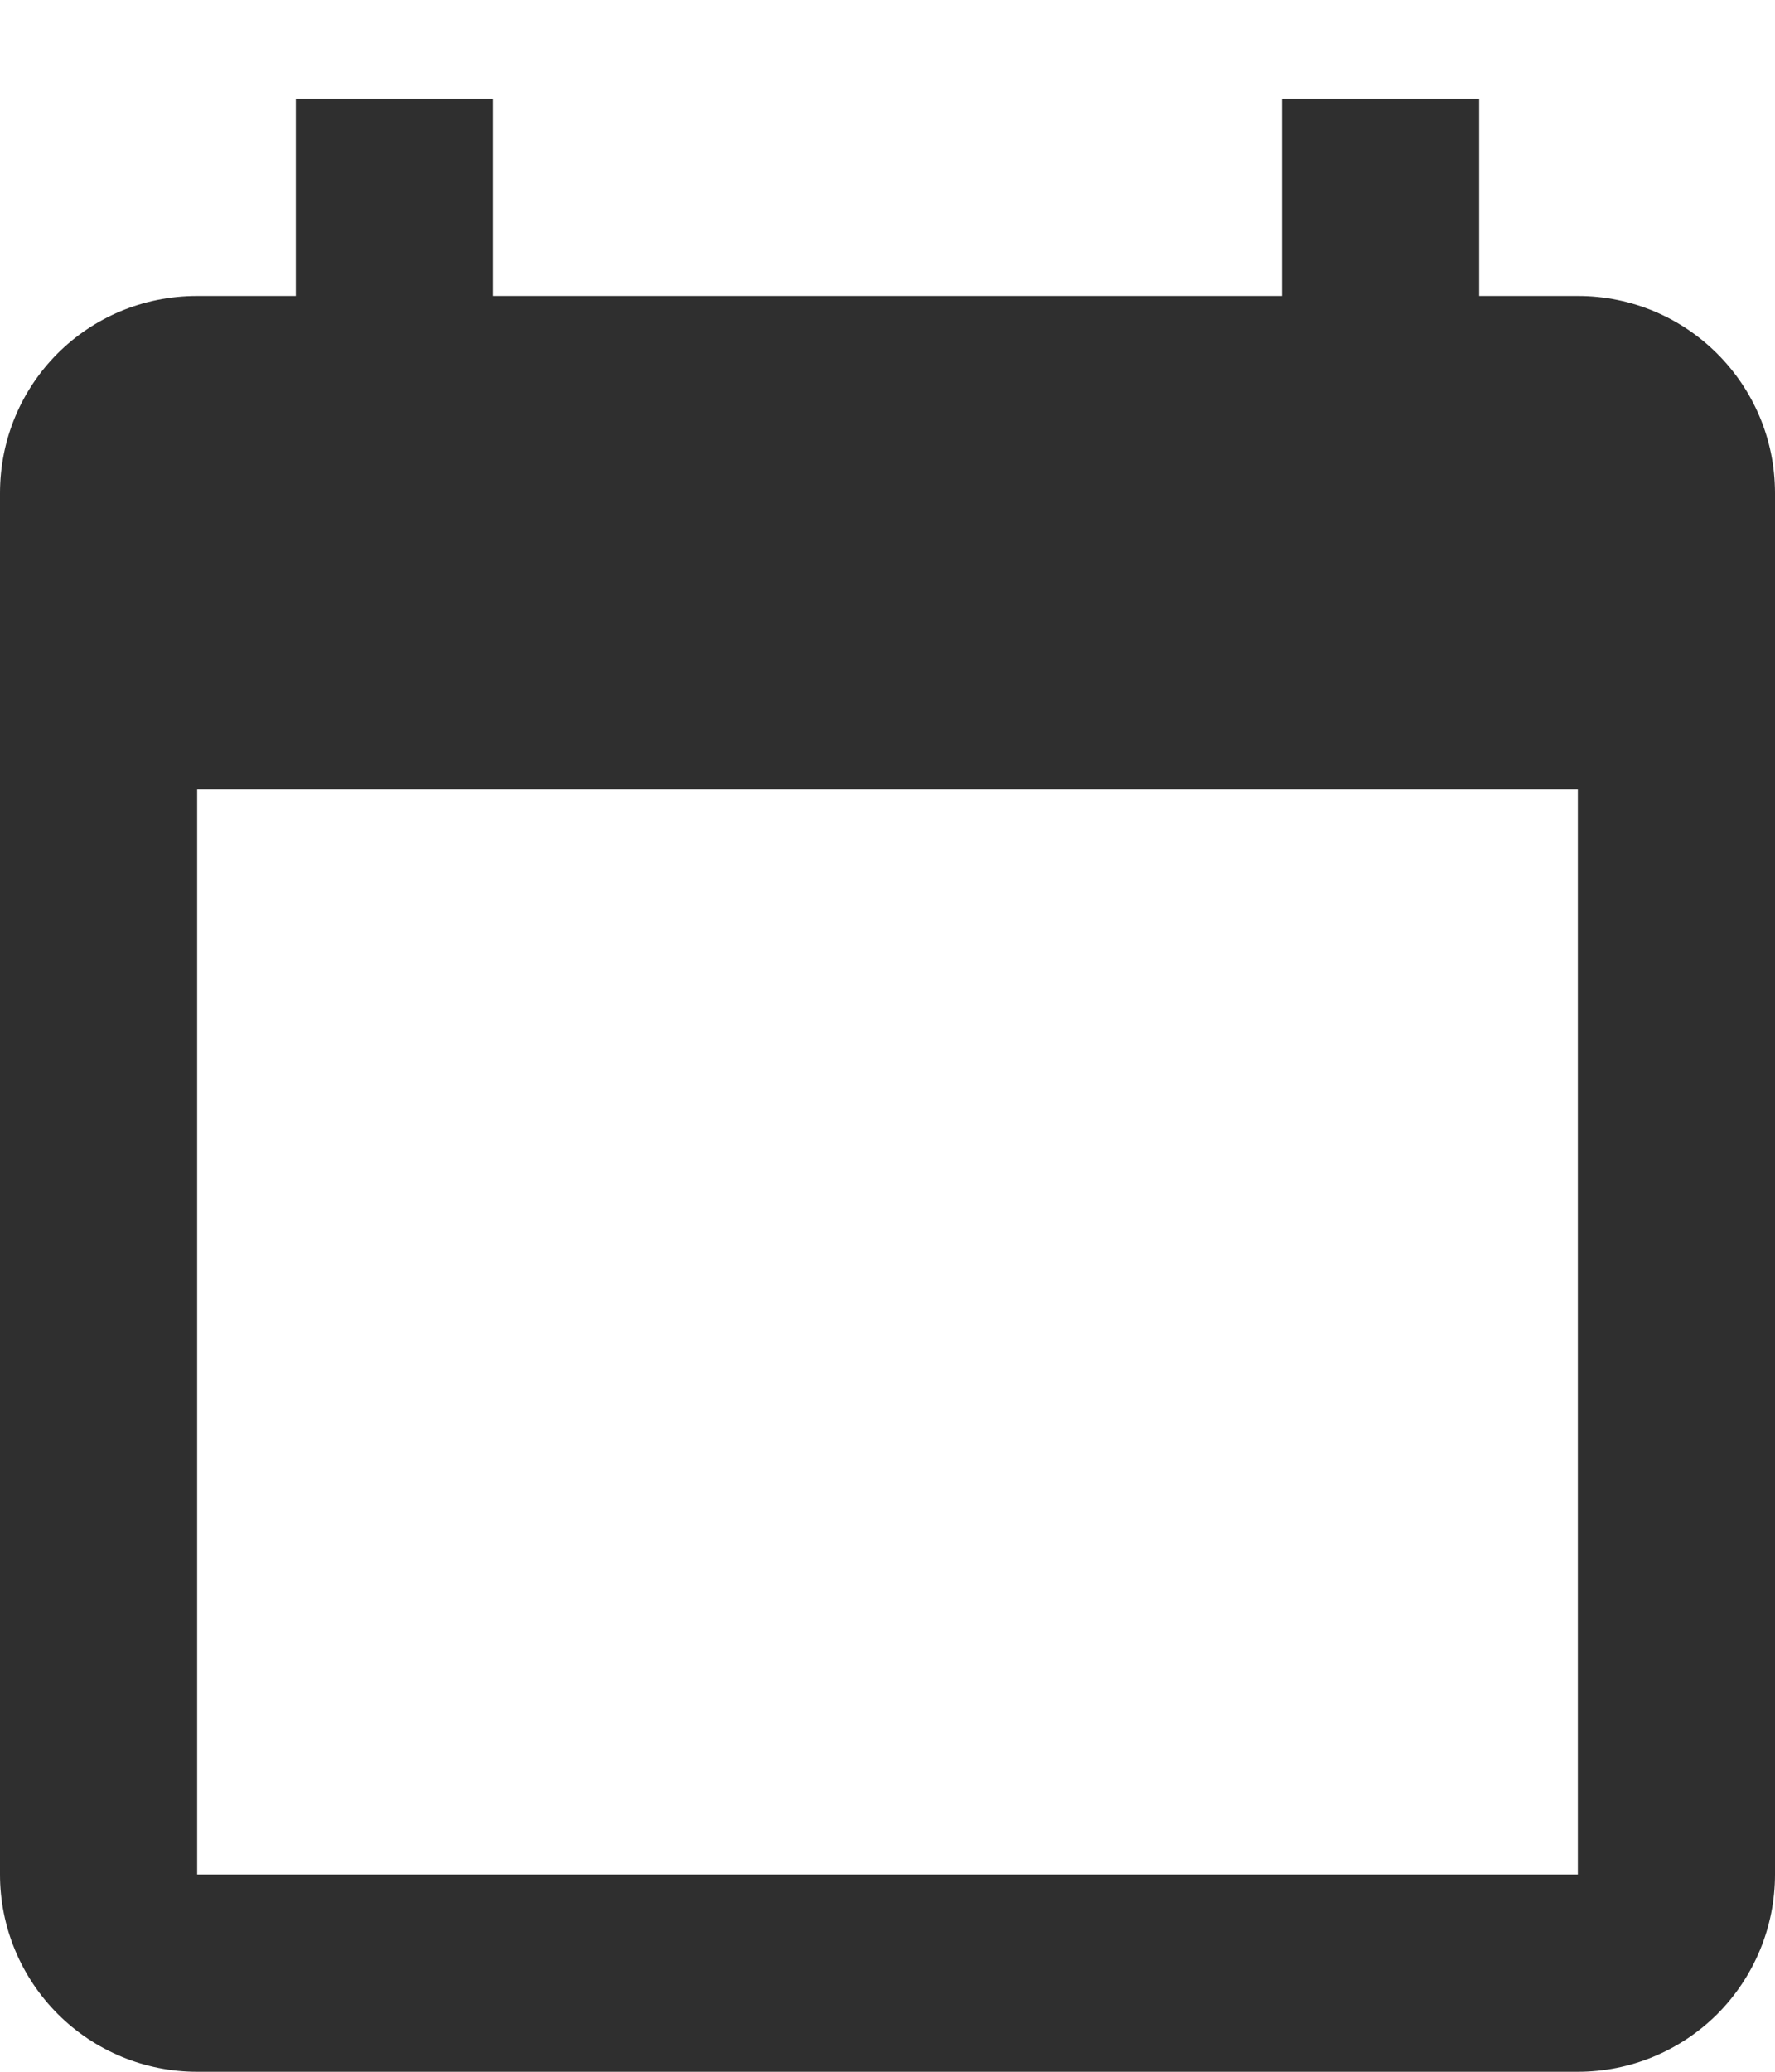 <svg width="12" height="14" viewBox="0 0 12 14" fill="none" xmlns="http://www.w3.org/2000/svg">
<path d="M10.667 12.667H1.333V5.333H10.667V12.667ZM8.667 0.667V2H3.333V0.667H2V2H1.333C0.593 2 0 2.593 0 3.333V12.667C0 13.02 0.14 13.359 0.391 13.61C0.641 13.86 0.98 14 1.333 14H10.667C11.02 14 11.359 13.86 11.61 13.61C11.86 13.359 12 13.02 12 12.667V3.333C12 2.593 11.4 2 10.667 2H10V0.667" fill="#2F2F2F"/>
</svg>
